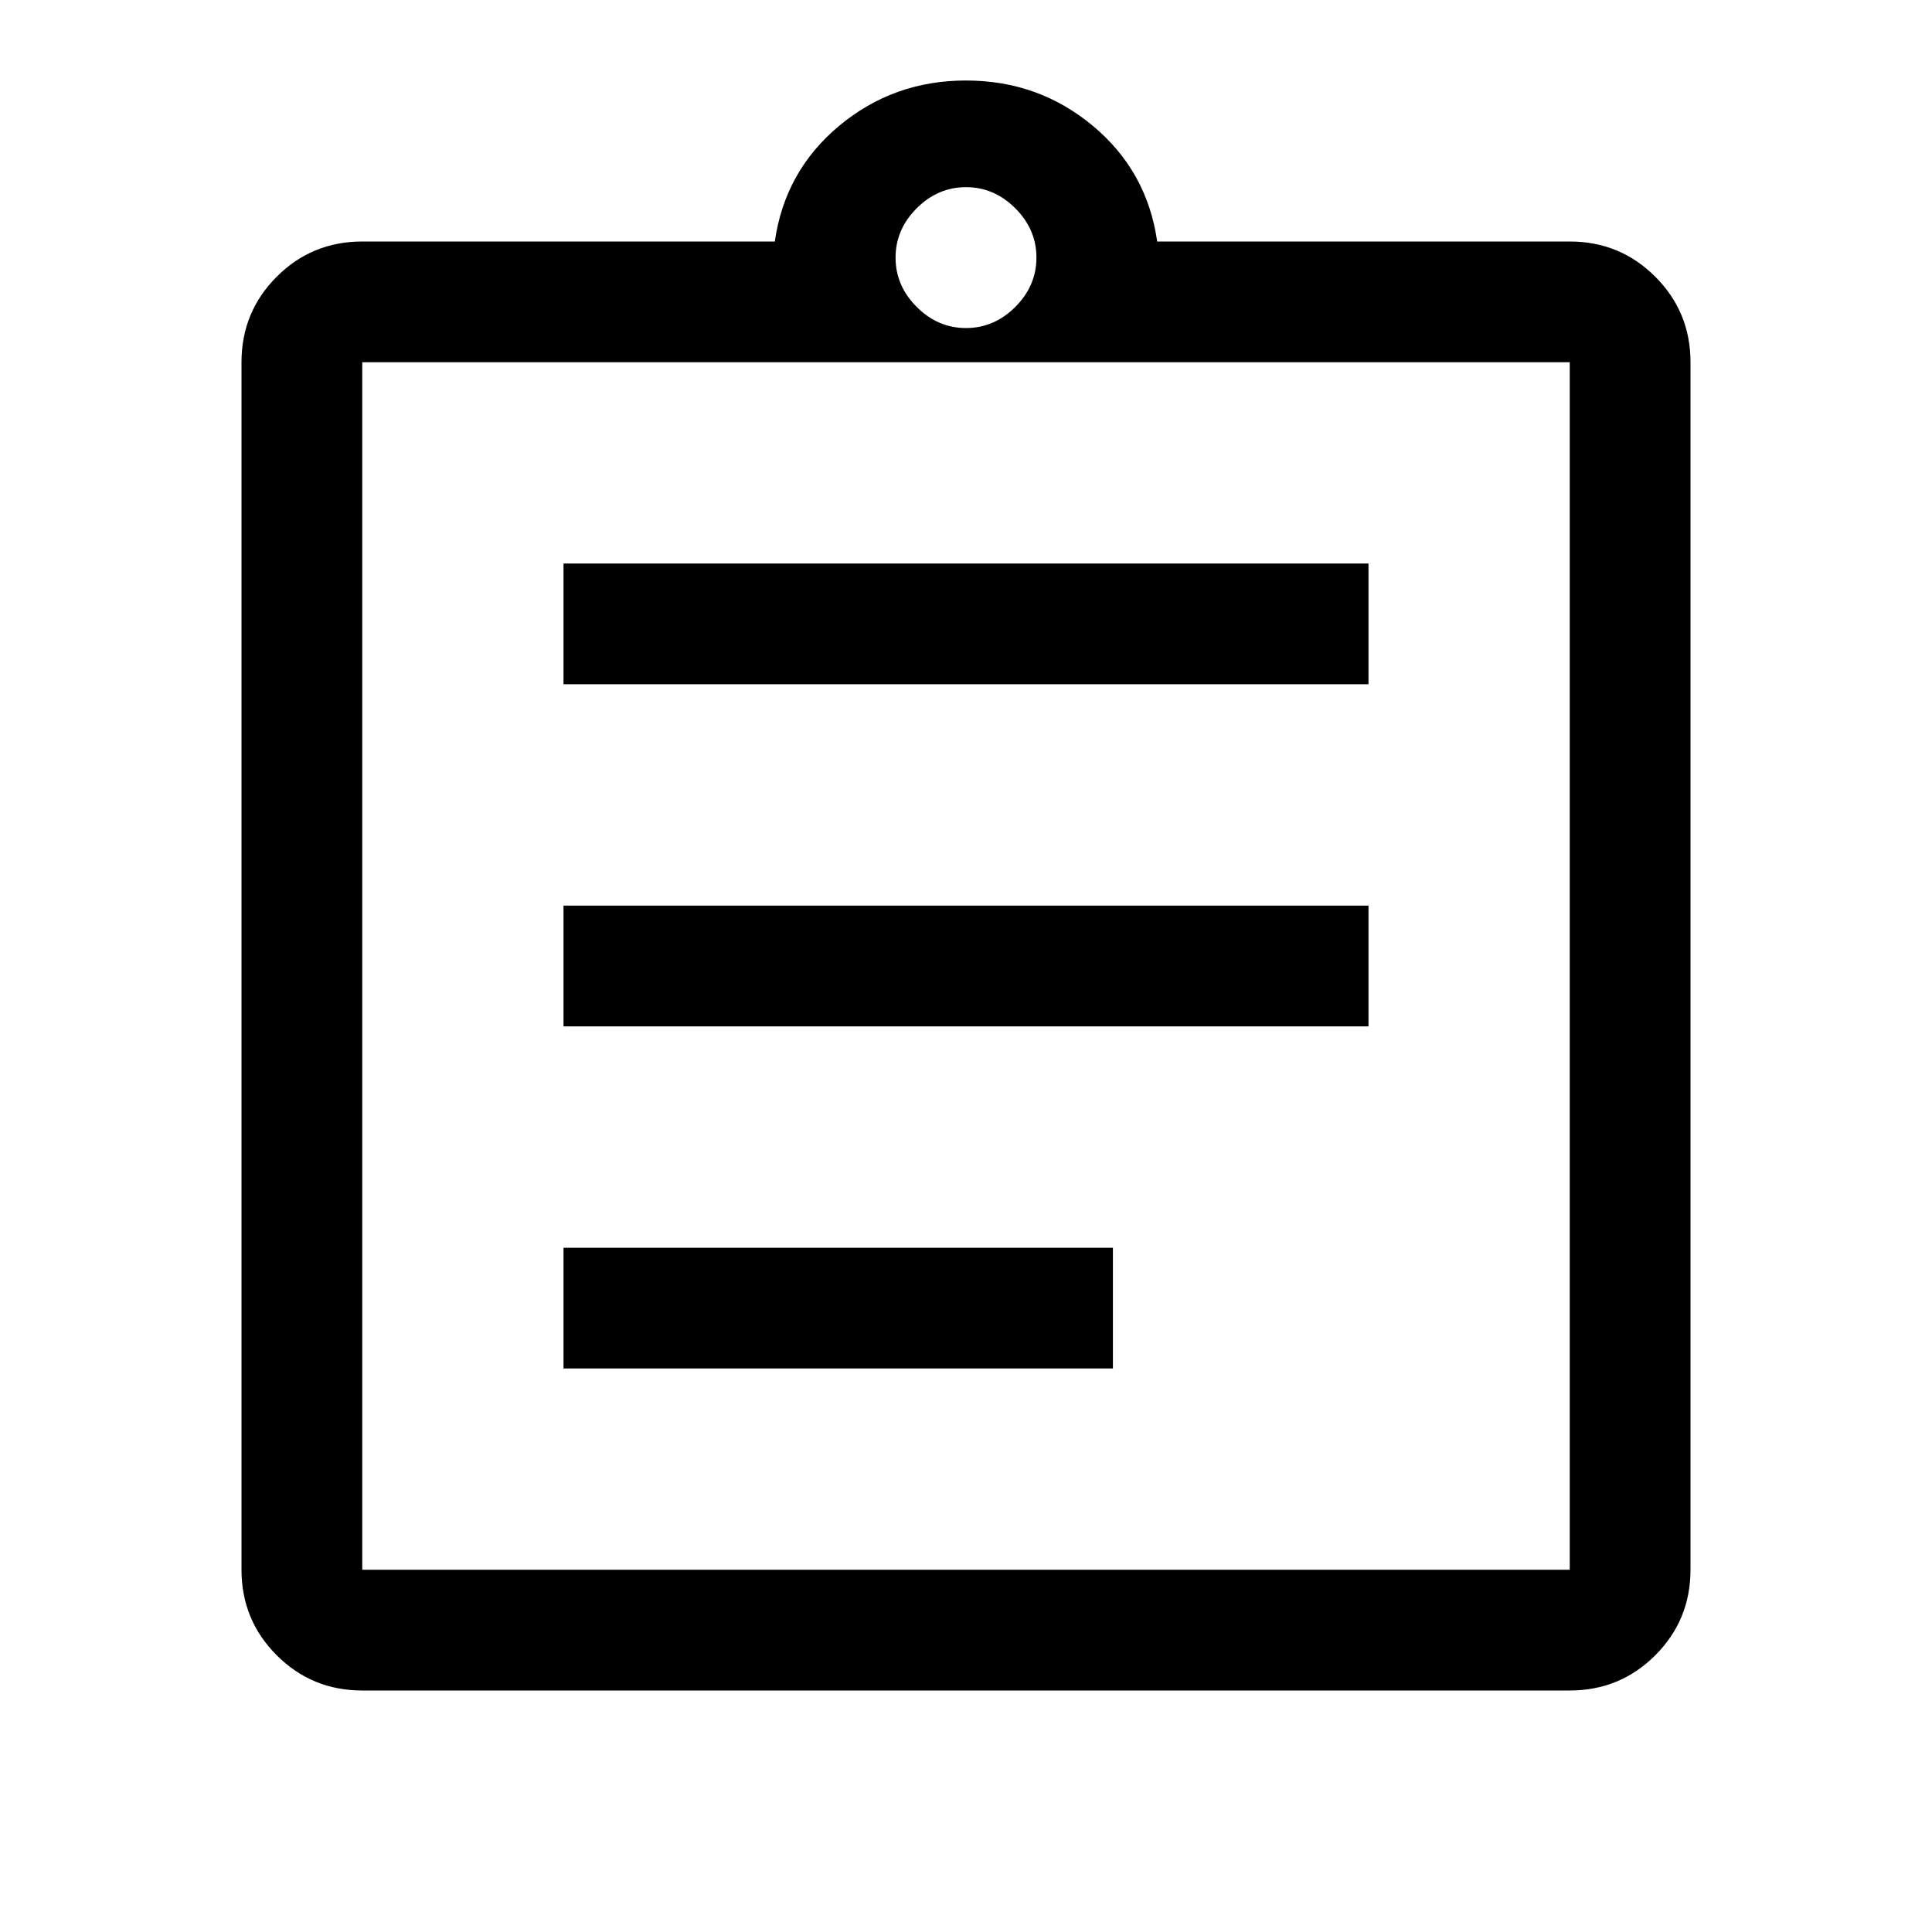 <?xml version="1.0" encoding="UTF-8"?> <svg xmlns="http://www.w3.org/2000/svg" height="48" width="48"><path d="M14 34H27.65V31H14ZM14 25.5H34V22.5H14ZM14 17H34V14H14ZM9 39H39Q39 39 39 39Q39 39 39 39V9Q39 9 39 9Q39 9 39 9H9Q9 9 9 9Q9 9 9 9V39Q9 39 9 39Q9 39 9 39ZM9 9Q9 9 9 9Q9 9 9 9V39Q9 39 9 39Q9 39 9 39Q9 39 9 39Q9 39 9 39V9Q9 9 9 9Q9 9 9 9ZM9 42Q7.75 42 6.875 41.125Q6 40.25 6 39V9Q6 7.75 6.875 6.875Q7.75 6 9 6H19.25Q19.5 4.25 20.85 3.125Q22.2 2 24 2Q25.8 2 27.15 3.125Q28.5 4.25 28.75 6H39Q40.25 6 41.125 6.875Q42 7.75 42 9V39Q42 40.25 41.125 41.125Q40.25 42 39 42ZM24 8.15Q24.7 8.15 25.225 7.625Q25.75 7.1 25.75 6.4Q25.75 5.7 25.225 5.175Q24.7 4.65 24 4.65Q23.3 4.65 22.775 5.175Q22.25 5.7 22.25 6.4Q22.25 7.1 22.775 7.625Q23.3 8.15 24 8.15Z"></path></svg> 